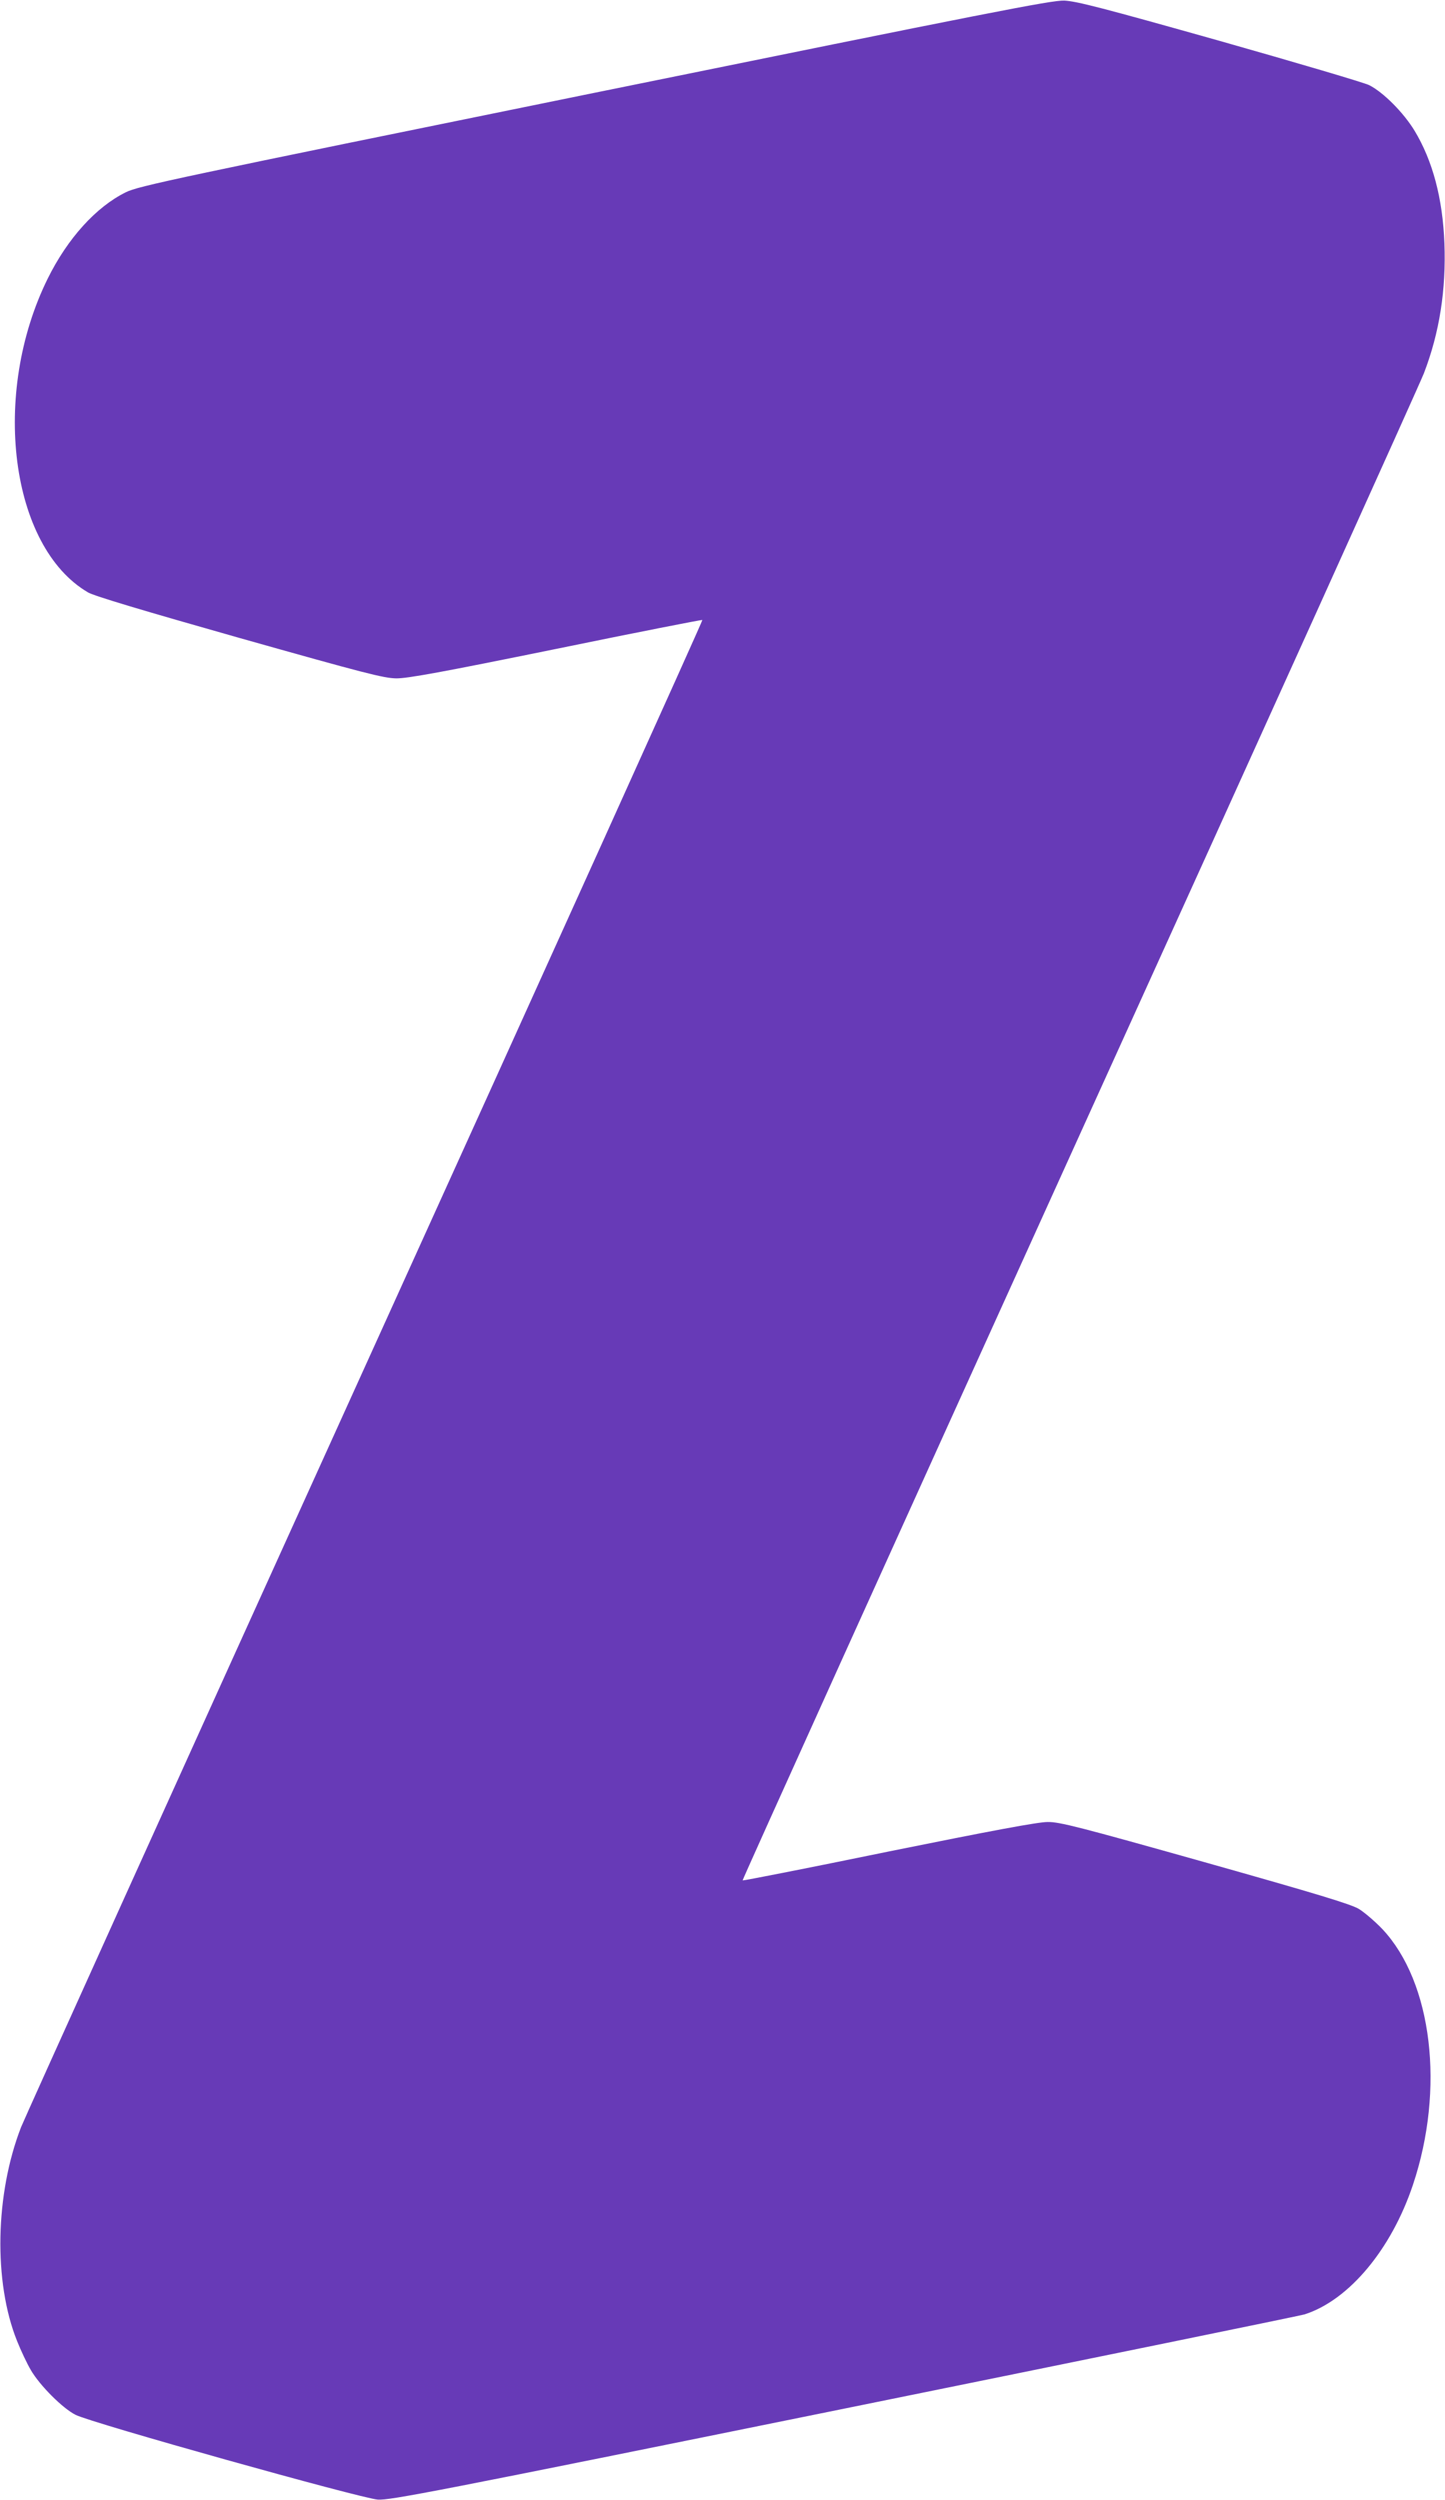 <?xml version="1.0" standalone="no"?>
<!DOCTYPE svg PUBLIC "-//W3C//DTD SVG 20010904//EN"
 "http://www.w3.org/TR/2001/REC-SVG-20010904/DTD/svg10.dtd">
<svg version="1.0" xmlns="http://www.w3.org/2000/svg"
 width="740pt" height="1280pt" viewBox="0 0 740 1280"
 preserveAspectRatio="xMidYMid meet">
<g transform="translate(0,1280) scale(0.1,-0.1)"
fill="#673ab7" stroke="none">
<path d="M3045 12325 c-2156 -439 -2335 -477 -2400 -509 -153 -75 -299 -237
-400 -441 -293 -592 -193 -1375 206 -1608 30 -18 288 -95 775 -233 642 -181
738 -206 804 -207 59 0 230 31 819 151 409 84 746 150 748 148 3 -2 -775
-1723 -1728 -3823 -953 -2100 -1745 -3852 -1761 -3893 -133 -342 -142 -792
-21 -1094 19 -48 51 -116 71 -150 46 -79 163 -196 229 -229 79 -41 1462 -428
1548 -434 63 -4 292 40 2390 466 1276 259 2336 476 2355 482 227 72 445 332
556 664 164 490 99 1036 -156 1308 -37 39 -92 86 -121 104 -43 25 -211 76
-789 239 -644 181 -744 207 -805 206 -50 0 -285 -44 -814 -151 -409 -84 -745
-150 -748 -148 -2 3 773 1716 1722 3808 950 2092 1745 3851 1767 3908 80 208
114 427 105 666 -9 230 -60 422 -153 576 -56 92 -159 196 -232 233 -26 13
-372 115 -767 227 -600 169 -732 203 -795 206 -65 2 -371 -58 -2405 -472z"/>
</g>
</svg>
